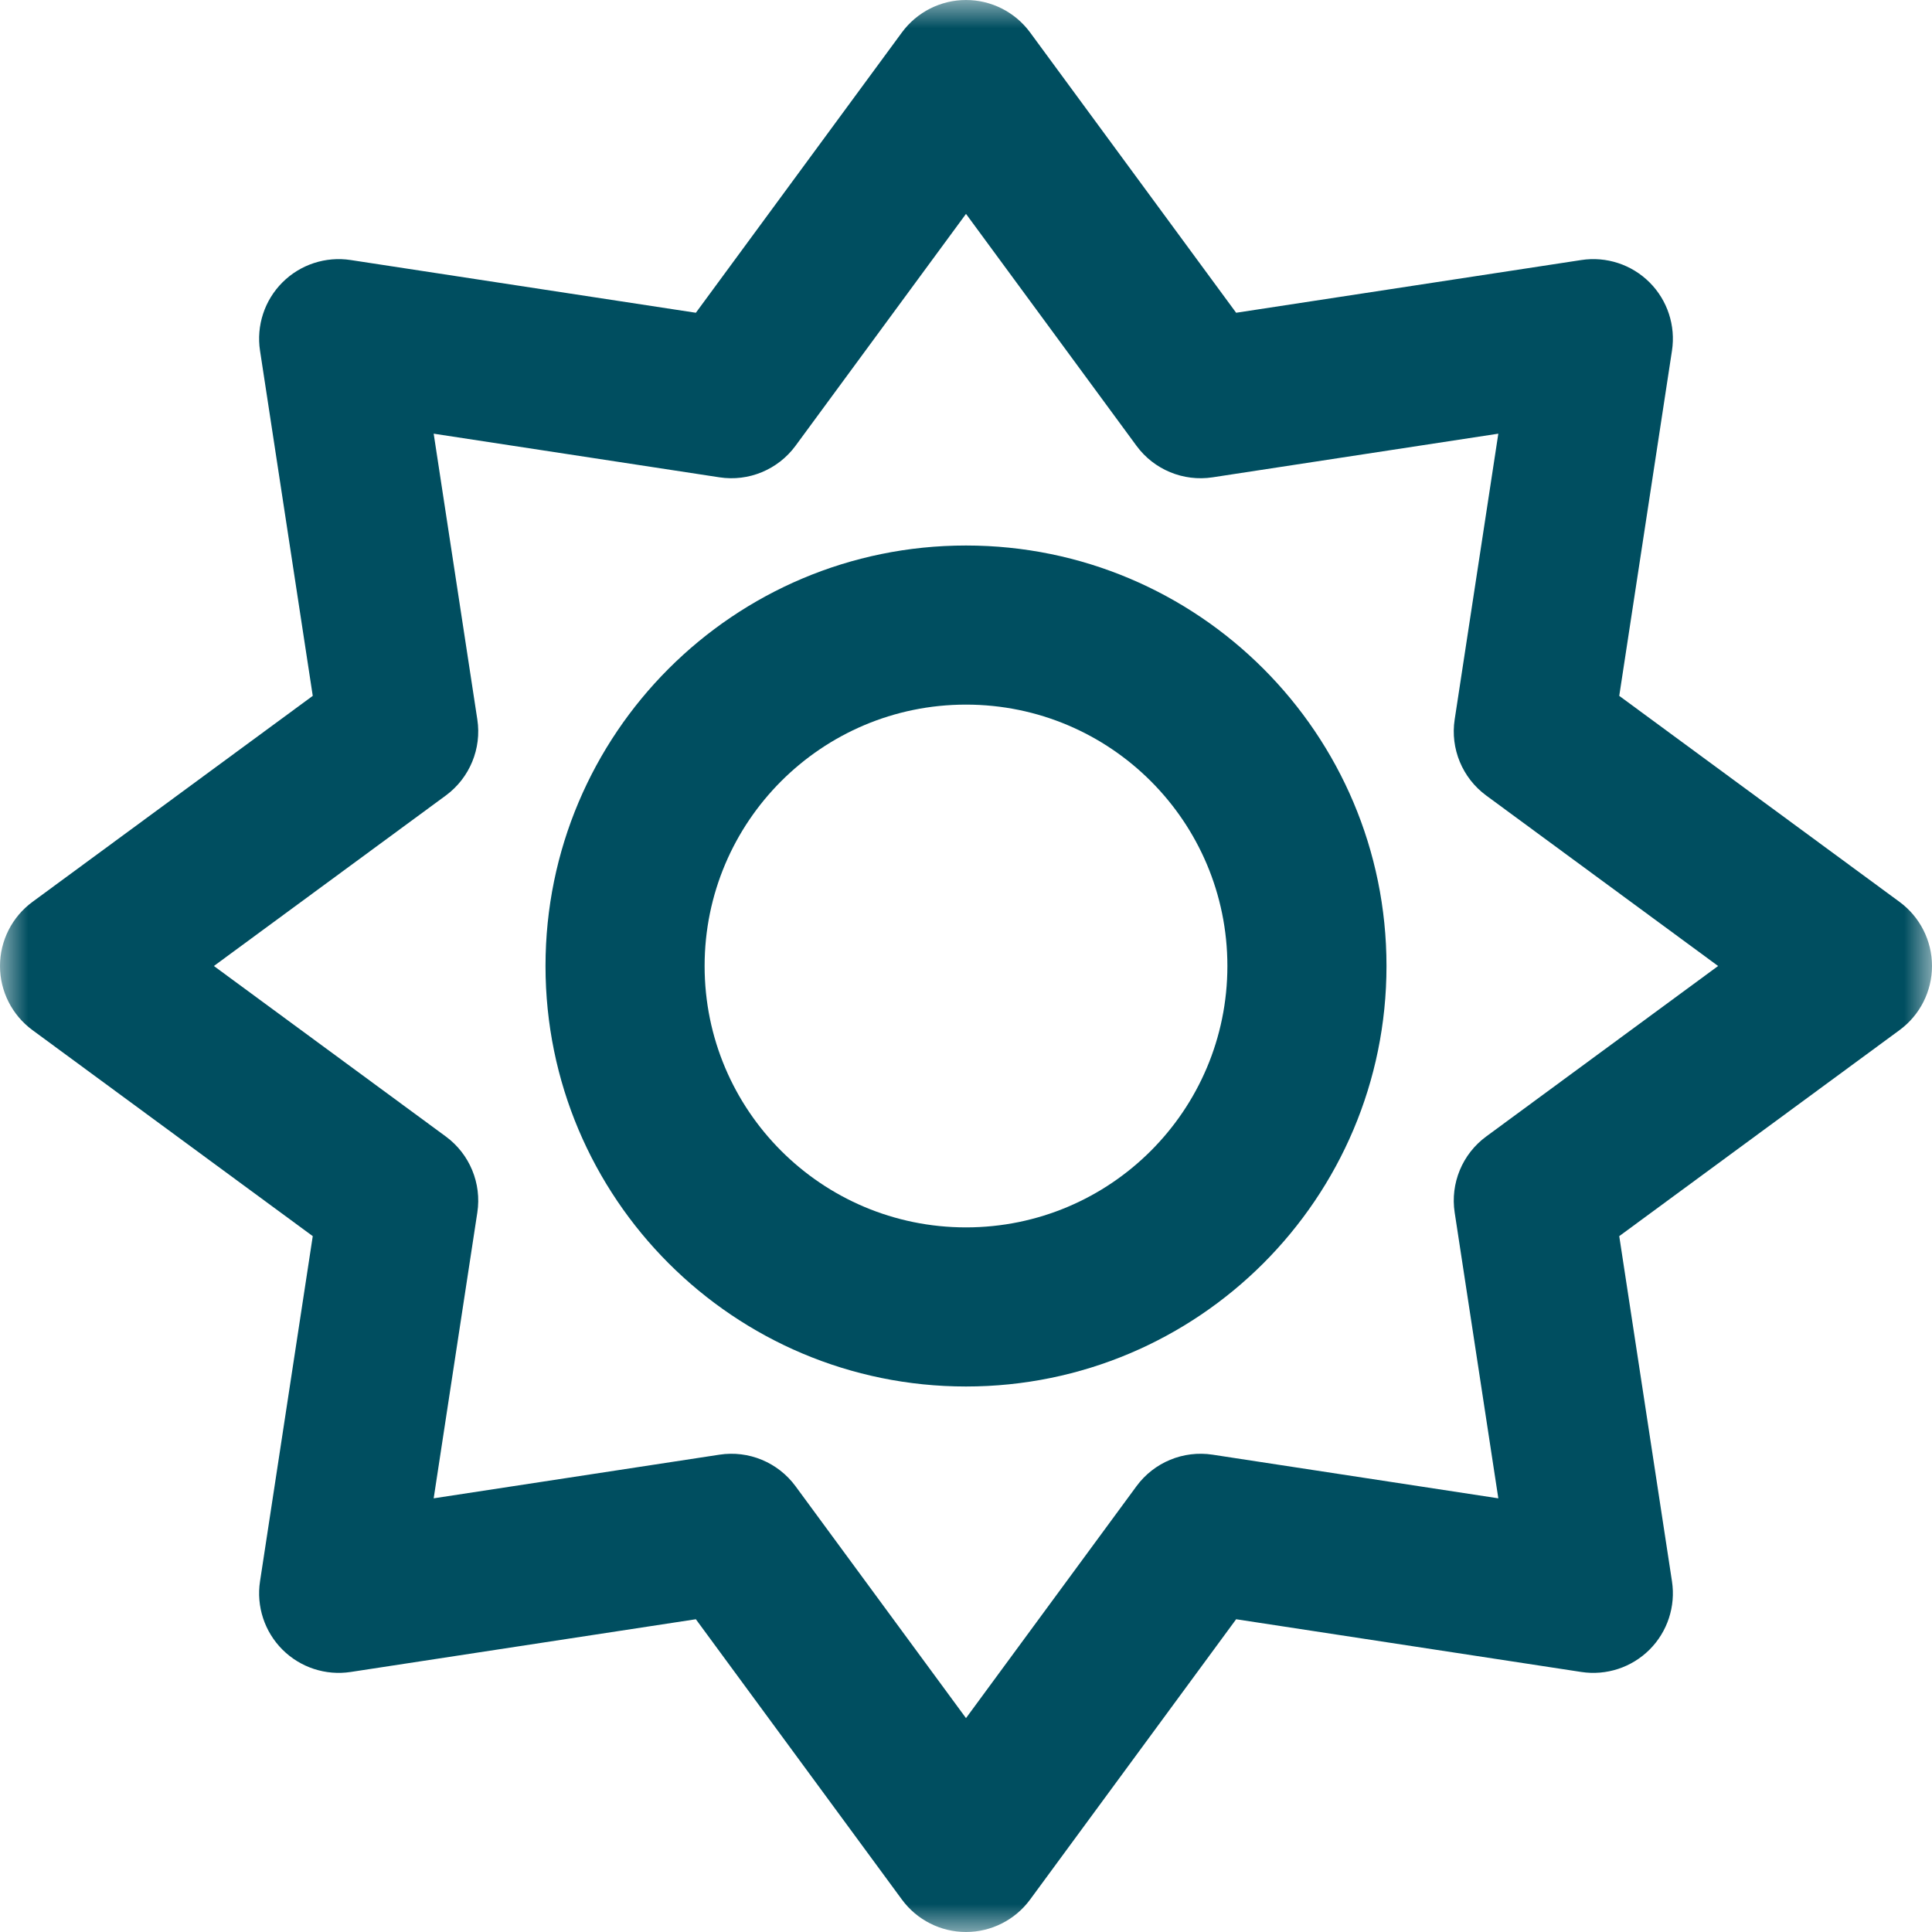 <svg width="34" height="34" viewBox="0 0 34 34" fill="none" xmlns="http://www.w3.org/2000/svg">
<g clip-path="url(#clip0_4587_1138)">
<mask id="mask0_4587_1138" style="mask-type:luminance" maskUnits="userSpaceOnUse" x="0" y="0" width="34" height="34">
<path d="M34 0H0V34H34V0Z" fill="white"/>
</mask>
<g mask="url(#mask0_4587_1138)">
<path fill-rule="evenodd" clip-rule="evenodd" d="M17 12.4C14.46 12.4 12.4 14.46 12.4 17C12.4 19.541 14.46 21.6 17 21.6C19.541 21.6 21.6 19.541 21.6 17C21.6 14.46 19.541 12.4 17 12.4ZM9.6 17C9.6 12.913 12.913 9.6 17 9.6C21.087 9.6 24.4 12.913 24.4 17C24.4 21.087 21.087 24.4 17 24.4C12.913 24.4 9.6 21.087 9.6 17Z" fill="#004E60"/>
<path fill-rule="evenodd" clip-rule="evenodd" d="M17 0C17.445 0 17.864 0.212 18.128 0.571L21.754 5.504L27.829 4.576C28.269 4.509 28.715 4.655 29.03 4.97C29.345 5.285 29.491 5.731 29.424 6.171L28.496 12.246L33.429 15.872C33.788 16.136 34 16.555 34 17C34 17.445 33.788 17.864 33.429 18.128L28.496 21.754L29.424 27.829C29.491 28.269 29.345 28.715 29.03 29.03C28.715 29.345 28.269 29.491 27.829 29.424L21.754 28.496L18.128 33.429C17.864 33.788 17.445 34 17 34C16.555 34 16.136 33.788 15.872 33.429L12.246 28.496L6.171 29.424C5.731 29.491 5.285 29.345 4.97 29.03C4.655 28.715 4.509 28.269 4.576 27.829L5.504 21.754L0.571 18.128C0.212 17.864 0 17.445 0 17C0 16.555 0.212 16.136 0.571 15.872L5.504 12.246L4.576 6.171C4.509 5.731 4.655 5.285 4.97 4.97C5.285 4.655 5.731 4.509 6.171 4.576L12.246 5.504L15.872 0.571C16.136 0.212 16.555 0 17 0ZM17 3.764L14 7.845C13.691 8.265 13.175 8.479 12.661 8.4L7.632 7.632L8.4 12.661C8.479 13.175 8.265 13.691 7.845 14L3.764 17L7.845 20C8.265 20.308 8.479 20.825 8.4 21.339L7.632 26.368L12.661 25.6C13.175 25.521 13.691 25.735 14 26.155L17 30.236L20 26.155C20.308 25.735 20.825 25.521 21.34 25.6L26.368 26.368L25.6 21.339C25.521 20.825 25.735 20.308 26.155 20L30.236 17L26.155 14C25.735 13.691 25.521 13.175 25.6 12.661L26.368 7.632L21.34 8.4C20.825 8.479 20.308 8.265 20 7.845L17 3.764Z" fill="#004E60"/>
</g>
</g>
<defs>
<clipPath id="clip0_4587_1138">
<rect width="34" height="34" fill="white"/>
</clipPath>
</defs>
</svg>
